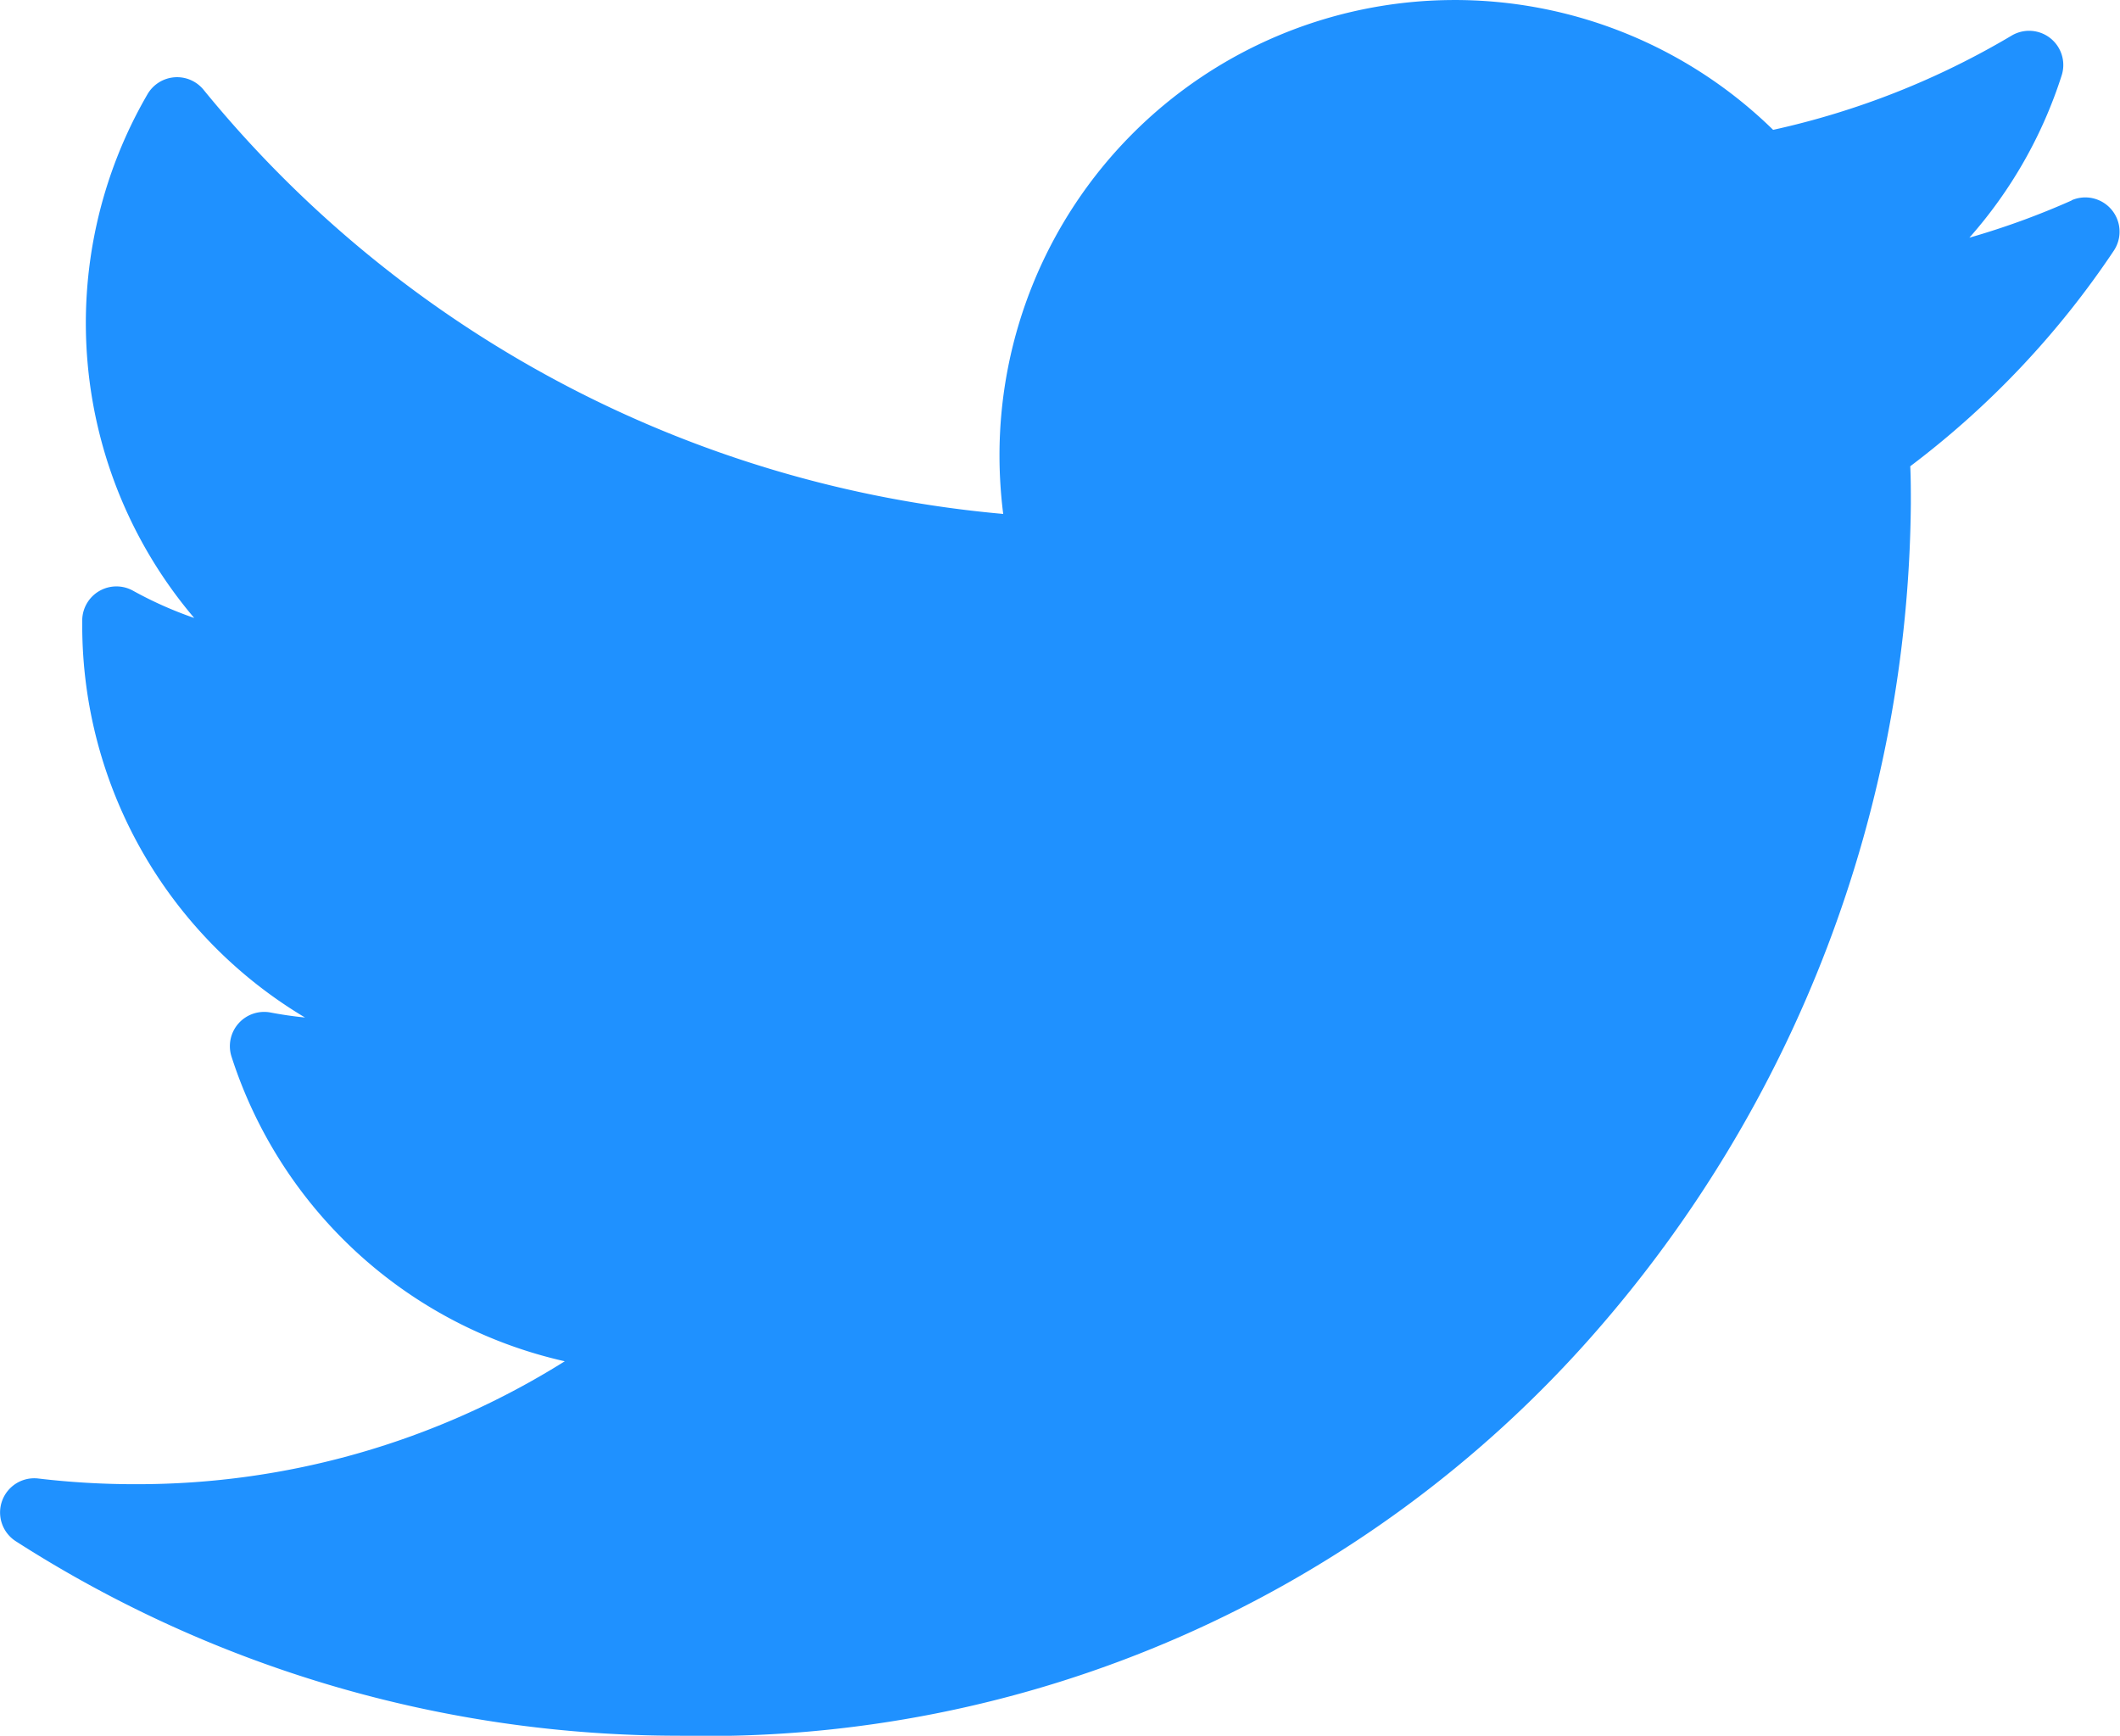 <svg xmlns="http://www.w3.org/2000/svg" width="29.08" height="23.808" viewBox="0 0 29.08 23.808">
  <path id="Path_10170" data-name="Path 10170" d="M5149.919,12649.377a10.721,10.721,0,0,1-1.406.512,6.208,6.208,0,0,0,1.266-2.226.469.469,0,0,0-.686-.546,11.056,11.056,0,0,1-3.272,1.293,6.245,6.245,0,0,0-10.612,4.462,6.408,6.408,0,0,0,.051.806,15.981,15.981,0,0,1-10.969-5.818.469.469,0,0,0-.768.06,6.247,6.247,0,0,0,.64,7.185,5.31,5.31,0,0,1-.836-.372.469.469,0,0,0-.7.4c0,.028,0,.056,0,.084a6.263,6.263,0,0,0,3.056,5.368c-.159-.016-.318-.039-.475-.069a.47.47,0,0,0-.535.6,6.241,6.241,0,0,0,4.573,4.184,11.037,11.037,0,0,1-5.9,1.686,11.235,11.235,0,0,1-1.322-.078.469.469,0,0,0-.309.86,16.842,16.842,0,0,0,9.1,2.668,16.2,16.2,0,0,0,12.547-5.511,17.472,17.472,0,0,0,4.348-11.385c0-.171,0-.344-.008-.516a12.164,12.164,0,0,0,2.793-2.958.47.47,0,0,0-.58-.69Z" transform="translate(-5121.499 -12646.629)" fill="#1f91ff"/>
</svg>
